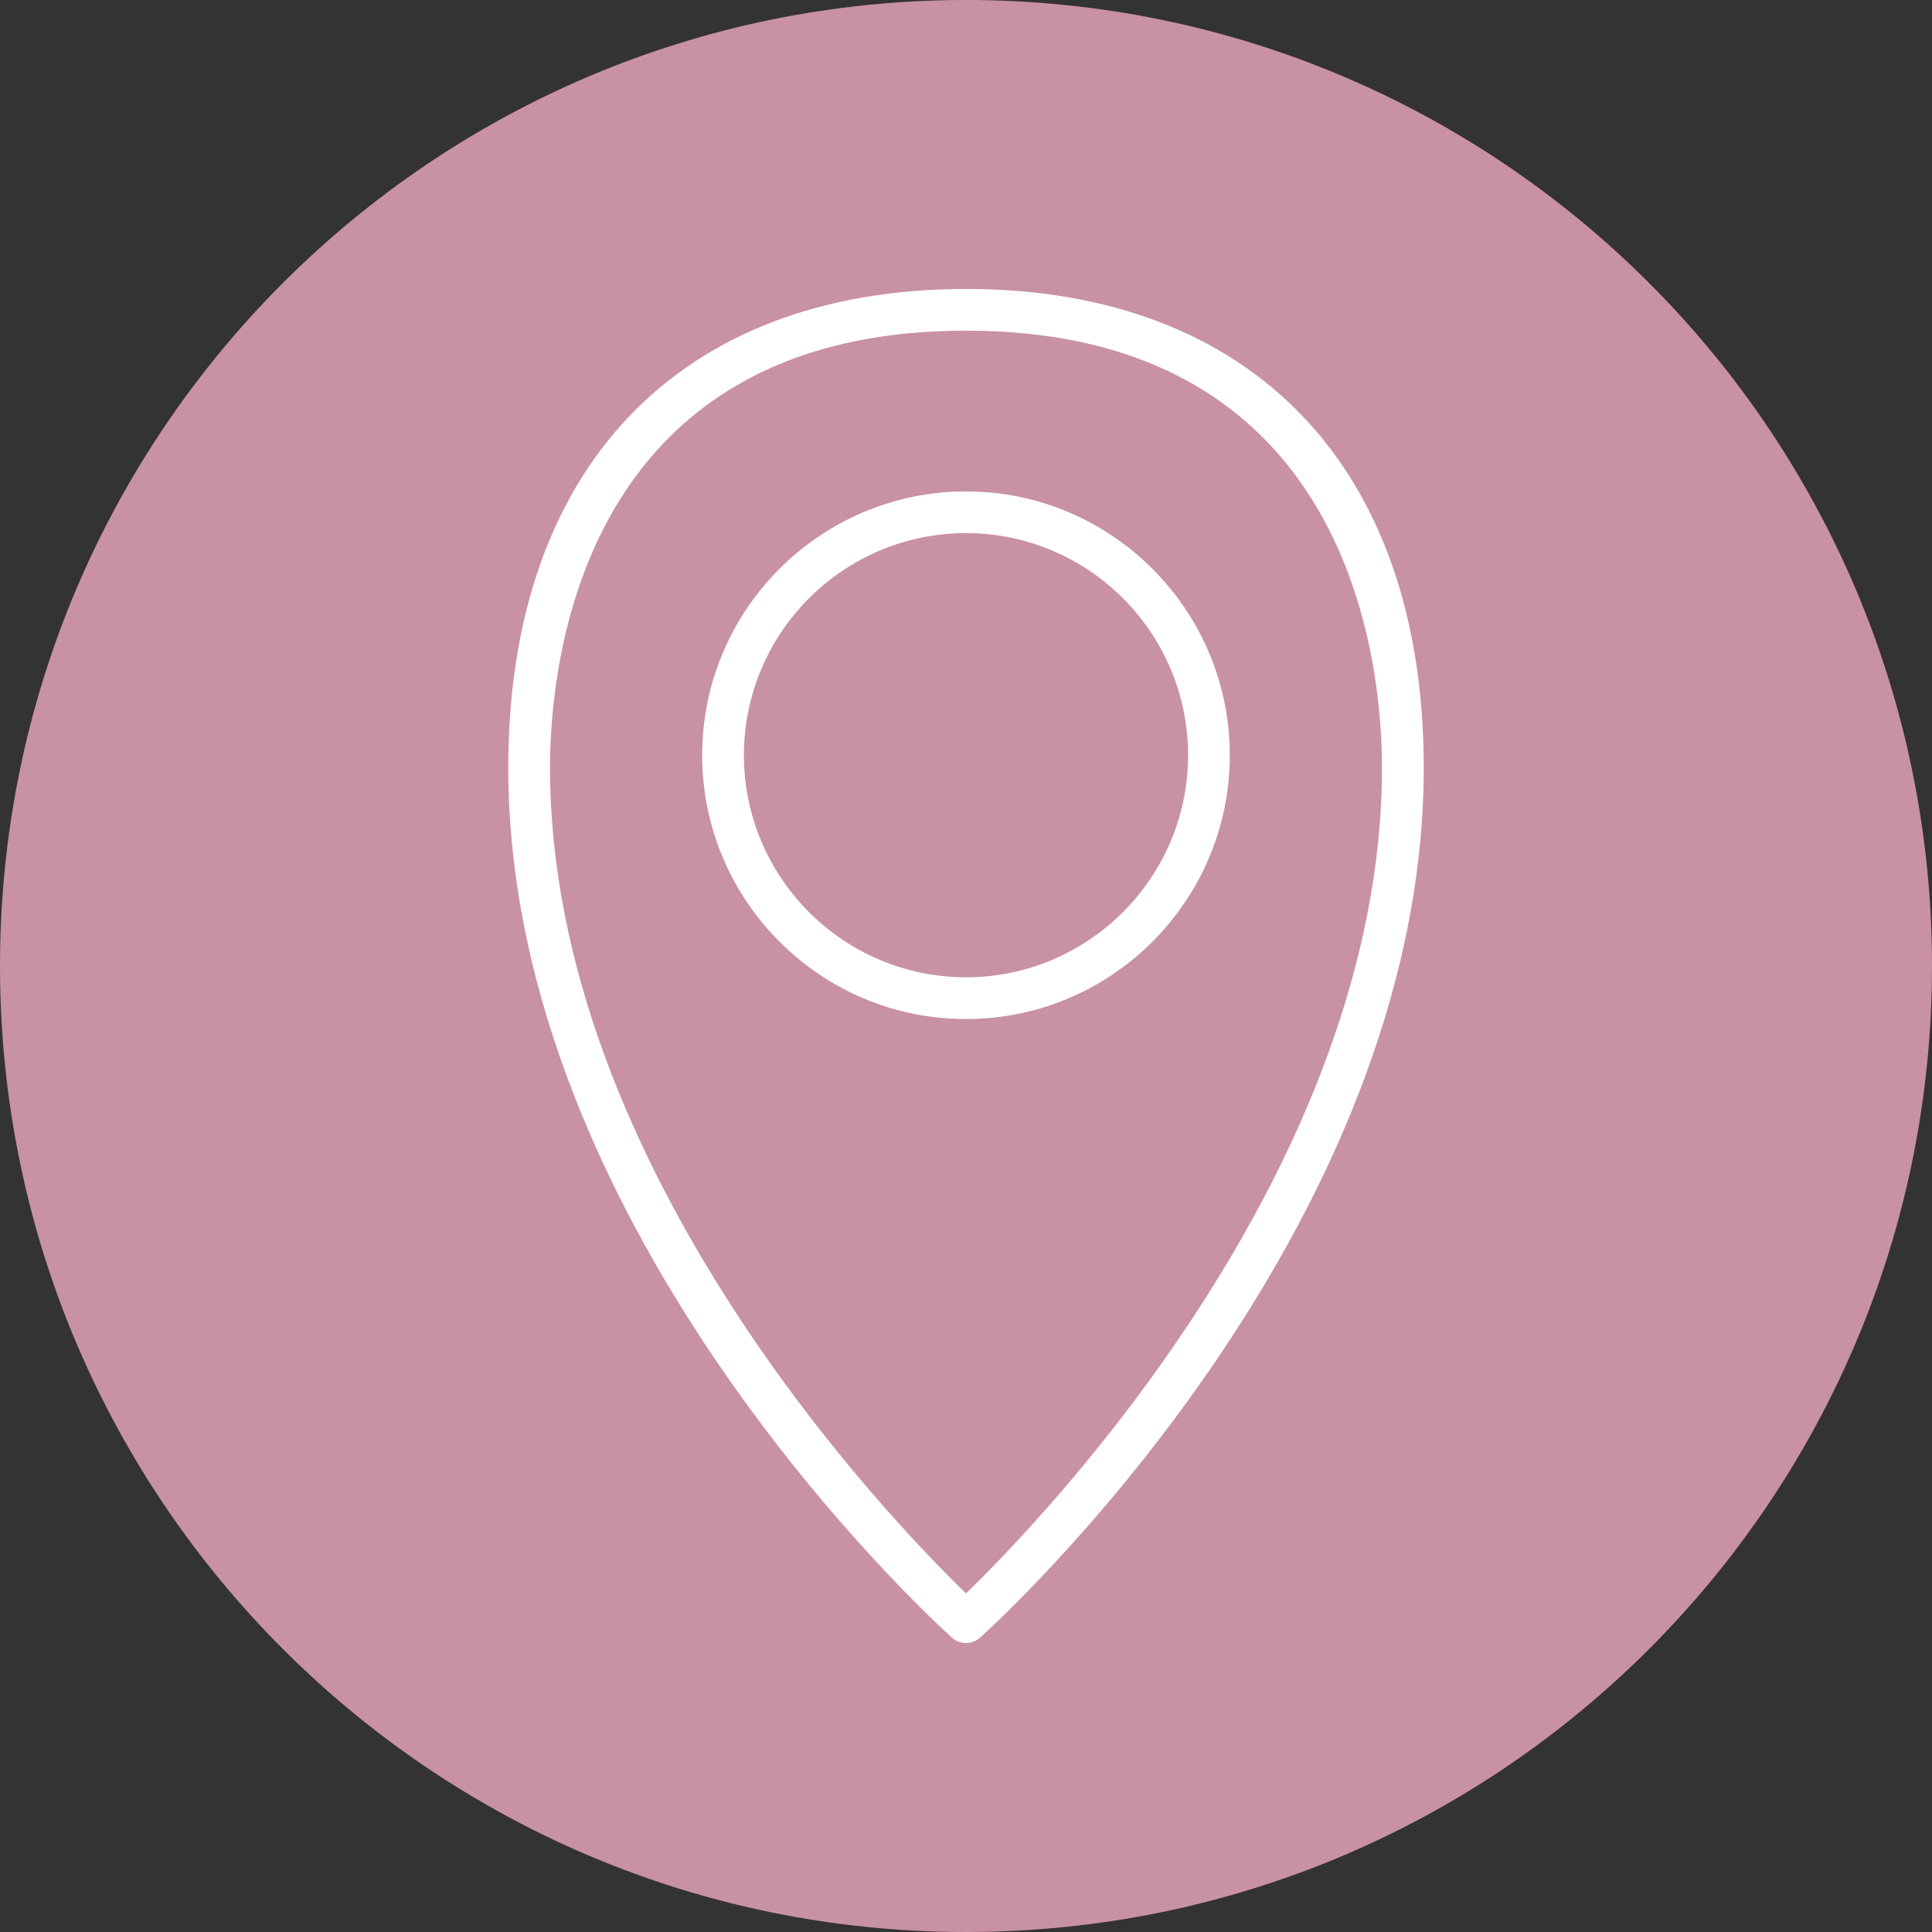 <svg xmlns="http://www.w3.org/2000/svg" xmlns:xlink="http://www.w3.org/1999/xlink" version="1.1" width="354.42pt" height="354.42pt" viewBox="0 0 354.42 354.42">
<rect x="0" y="0" width="354.42" height="354.42" fill="#333333" stroke="none"/>
<defs>
<clipPath id="clip_0">
<path transform="matrix(1,0,0,-1,0,354.42)" d="M0 0H354.42V354.42H0Z"/>
</clipPath>
</defs>
<g clip-path="url(#clip_0)">
<path transform="matrix(1,0,0,-1,177.21,0)" d="M0 0C97.87 0 177.21-79.34 177.21-177.21 177.21-275.08 97.87-354.42 0-354.42-97.87-354.42-177.21-275.08-177.21-177.21-177.21-79.34-97.87 0 0 0" fill="#c991a6"/>
<path transform="matrix(1,0,0,-1,177.21,53.01)" d="M0 0C-52.58 0-83.97-32.82-83.97-87.79-83.97-173.33-5.88-244.43-2.56-247.42-1.83-248.08-.92-248.4 0-248.4 .92-248.4 1.83-248.07 2.56-247.42 5.89-244.43 83.97-173.33 83.97-87.79 83.97-32.82 52.58 0 0 0M0-239.3C-13.56-226.16-76.31-161.37-76.31-87.79-76.31-68.99-70.81-7.65 0-7.65 70.81-7.65 76.31-68.99 76.31-87.79 76.31-161.38 13.56-226.17 0-239.3" fill="#ffffff"/>
<path transform="matrix(1,0,0,-1,177.21,90.15)" d="M0 0C-26.69 0-48.4-21.71-48.4-48.4-48.4-75.09-26.69-96.79 0-96.79 26.69-96.79 48.39-75.08 48.39-48.4 48.39-21.72 26.68 0 0 0M0-89.13C-22.46-89.13-40.74-70.86-40.74-48.39-40.74-25.92-22.46-7.65 0-7.65 22.46-7.65 40.74-25.93 40.74-48.39 40.74-70.85 22.46-89.13 0-89.13" fill="#ffffff"/>
</g>
</svg>

